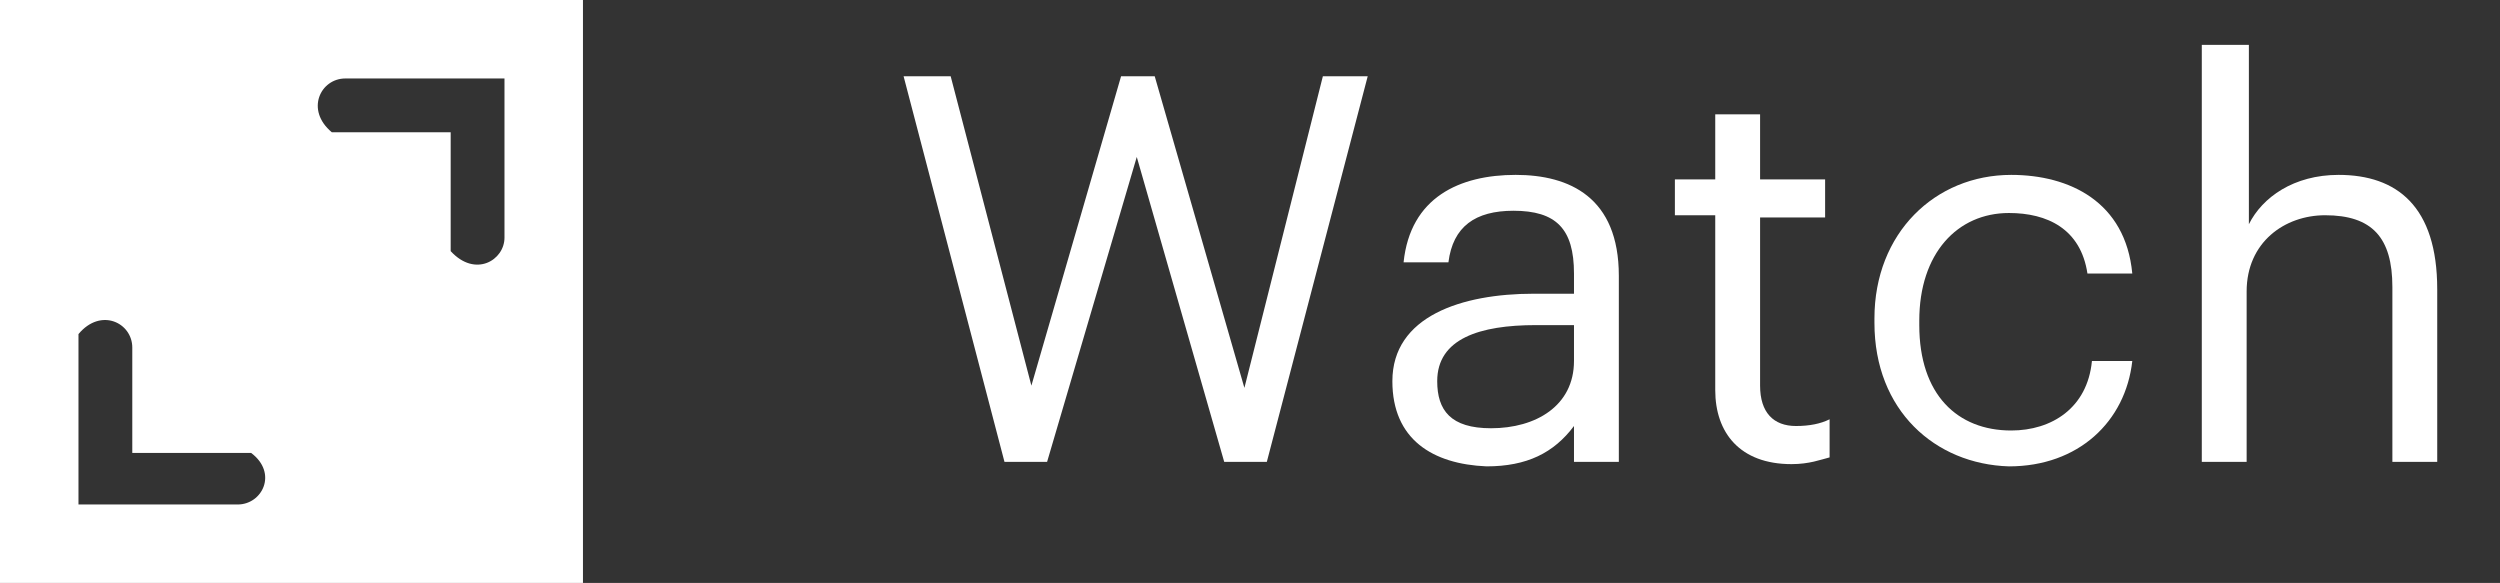<svg enable-background="new 0 0 111.5 26" viewBox="0 0 111.5 26" xmlns="http://www.w3.org/2000/svg"><rect x="0" y="0" width="111.5" height="26" fill="#333333" stroke="none"/><g fill="#fff"><path d="m26 0h-26v26h26zm-15.4 22.5h-7.1v-7.6c1-1.2 2.4-.5 2.4.6v4.7h5.3c1.2.9.5 2.3-.6 2.3m11.9-11.9c0 1-1.3 1.8-2.4.6v-5.3h-5.3c-1.2-1-.5-2.4.6-2.4h7.1z"/><g enable-background="new"><path d="m40.3 3.4h2.1l3.6 13.8 4-13.8h1.5l4 13.9 3.5-13.9h2l-4.5 17.2h-1.9l-3.9-13.6-4 13.6h-1.9z"/><path d="m62.1 17c0-2.9 3.1-3.9 6.3-3.9h1.8v-.9c0-2-.8-2.8-2.7-2.8-1.7 0-2.7.7-2.9 2.3h-2c.3-2.9 2.5-3.9 5-3.9 2.4 0 4.6 1 4.6 4.5v8.3h-2v-1.6c-.9 1.2-2.1 1.8-3.9 1.8-2.4-.1-4.2-1.2-4.2-3.8zm8.1-.9v-1.6h-1.7c-2.5 0-4.4.6-4.4 2.5 0 1.3.6 2.1 2.4 2.1 2 0 3.7-1 3.7-3z"/><path d="m76.5 17.4v-7.8h-1.8v-1.6h1.8v-2.9h2v2.9h2.9v1.7h-2.9v7.5c0 1.2.6 1.8 1.6 1.8.6 0 1.1-.1 1.5-.3v1.7c-.4.1-.9.3-1.7.3-2.3 0-3.4-1.4-3.4-3.3z"/><path d="m83.6 14.4v-.2c0-3.8 2.7-6.4 6.1-6.4 2.6 0 5.1 1.2 5.4 4.4h-2c-.3-2-1.8-2.7-3.5-2.7-2.3 0-4 1.8-4 4.8v.2c0 3.1 1.7 4.7 4.1 4.7 1.8 0 3.4-1 3.6-3.1h1.8c-.3 2.7-2.4 4.7-5.5 4.7-3.3-.1-6-2.5-6-6.4z"/><path d="m98.3 2h2v8c.6-1.2 2-2.2 4-2.2 2.6 0 4.4 1.4 4.4 5.1v7.7h-2v-7.8c0-2.2-.9-3.2-3-3.2-1.8 0-3.5 1.2-3.5 3.4v7.6h-2v-18.6z"/></g></g></svg>